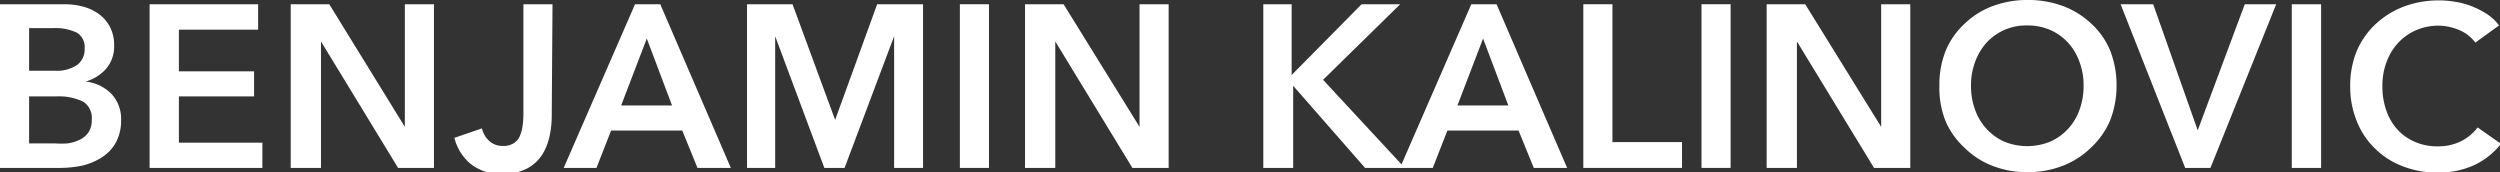 <svg xmlns="http://www.w3.org/2000/svg" viewBox="0 0 129.68 8.93"><rect x="0" y="0" width="129.68" height="8.93" fill="#333333" stroke="none"/><defs><style>.cls-1{fill:#fff;}</style></defs><g id="Layer_2" data-name="Layer 2"><g id="Lager_1" data-name="Lager 1"><path class="cls-1" d="M0,.22H3.31a3.8,3.8,0,0,1,.95.11A2.51,2.51,0,0,1,5.09.7a1.94,1.94,0,0,1,.6.67,2,2,0,0,1,.23,1,1.76,1.76,0,0,1-.41,1.19,2.23,2.23,0,0,1-1.07.67v0a2.21,2.21,0,0,1,1.32.62,1.87,1.87,0,0,1,.52,1.38A2.35,2.35,0,0,1,6,7.41a2.13,2.13,0,0,1-.73.76,3.28,3.28,0,0,1-1,.42,5.83,5.83,0,0,1-1.18.12H0ZM1.51,3.67H2.86A1.9,1.9,0,0,0,4,3.37a1,1,0,0,0,.39-.85A.88.88,0,0,0,4,1.7a2.64,2.64,0,0,0-1.28-.24H1.51Zm0,3.77H2.87a4.59,4.59,0,0,0,.62,0,2,2,0,0,0,.62-.18,1.15,1.15,0,0,0,.47-.38,1.13,1.13,0,0,0,.18-.67,1,1,0,0,0-.45-.94A2.94,2.94,0,0,0,2.93,5H1.51Z"/><path class="cls-1" d="M7.76.22h5.63V1.54H9.28V3.7h3.9V5H9.28v2.4h4.33V8.71H7.76Z"/><path class="cls-1" d="M15.08.22h2L21,6.58h0V.22h1.51V8.71H20.65l-4-6.56h0V8.71H15.08Z"/><path class="cls-1" d="M28.62,6a5,5,0,0,1-.1,1,3.06,3.06,0,0,1-.38,1,2.12,2.12,0,0,1-.78.73,2.63,2.63,0,0,1-1.3.29,2.49,2.49,0,0,1-1.65-.52,2.56,2.56,0,0,1-.84-1.35L25,6.66a1.24,1.24,0,0,0,.4.67,1,1,0,0,0,.68.24,1,1,0,0,0,.53-.12.83.83,0,0,0,.33-.34,1.84,1.84,0,0,0,.16-.53,4.43,4.43,0,0,0,.05-.66V.22h1.51Z"/><path class="cls-1" d="M32.94.22h1.31l3.66,8.49H36.18l-.79-1.94H31.7l-.76,1.94h-1.7Zm1.92,5.25L33.55,2,32.22,5.47Z"/><path class="cls-1" d="M38.75.22h2.36l2.21,6h0l2.18-6h2.38V8.71h-1.5V1.88h0L43.81,8.71H42.76L40.21,1.88h0V8.71H38.75Z"/><path class="cls-1" d="M49.79.22H51.3V8.71H49.79Z"/><path class="cls-1" d="M53.17.22h2l3.94,6.36h0V.22h1.51V8.71H58.74l-4-6.56h0V8.71H53.17Z"/><path class="cls-1" d="M65.53.22H67V3.89h0L70.63.22h2l-4,3.92,4.24,4.57H70.81L67.08,4.45h0V8.71H65.53Z"/><path class="cls-1" d="M76.32.22h1.31l3.66,8.49H79.56l-.79-1.94H75.08l-.76,1.94h-1.7Zm1.92,5.25L76.93,2,75.6,5.47Z"/><path class="cls-1" d="M82.13.22h1.51V7.37h3.61V8.71H82.13Z"/><path class="cls-1" d="M88.26.22h1.51V8.71H88.26Z"/><path class="cls-1" d="M91.64.22h2l3.94,6.36h0V.22h1.51V8.71H97.21l-4-6.56h0V8.71H91.64Z"/><path class="cls-1" d="M100.6,4.44a4.71,4.71,0,0,1,.34-1.84,4,4,0,0,1,1-1.4,4.22,4.22,0,0,1,1.44-.89A5.06,5.06,0,0,1,105.14,0,5.19,5.19,0,0,1,107,.31a4.36,4.36,0,0,1,1.45.89,4,4,0,0,1,1,1.4,4.9,4.9,0,0,1,.34,1.84,4.87,4.87,0,0,1-.34,1.82,4.11,4.11,0,0,1-1,1.41A4.3,4.3,0,0,1,107,8.6a5,5,0,0,1-1.84.33,4.86,4.86,0,0,1-1.81-.33,4.16,4.16,0,0,1-1.44-.93,4.08,4.08,0,0,1-1-1.41A4.68,4.68,0,0,1,100.6,4.44Zm1.64,0a3.56,3.56,0,0,0,.21,1.25,2.92,2.92,0,0,0,.6,1,2.88,2.88,0,0,0,.92.66,3.17,3.17,0,0,0,2.37,0,2.81,2.81,0,0,0,.93-.66,2.92,2.92,0,0,0,.6-1,3.56,3.56,0,0,0,.21-1.25,3.43,3.43,0,0,0-.21-1.22,2.9,2.9,0,0,0-.59-1,2.77,2.77,0,0,0-.92-.66,2.92,2.92,0,0,0-1.2-.24,2.79,2.79,0,0,0-2.12.9,3.07,3.07,0,0,0-.59,1A3.43,3.43,0,0,0,102.24,4.44Z"/><path class="cls-1" d="M110,.22h1.69L114,6.76h0L116.44.22h1.63l-3.41,8.49h-1.31Z"/><path class="cls-1" d="M118.88.22h1.52V8.71h-1.52Z"/><path class="cls-1" d="M128.4,2.21a2,2,0,0,0-.88-.67,2.89,2.89,0,0,0-1-.21,2.92,2.92,0,0,0-1.2.24,2.81,2.81,0,0,0-.93.66,2.92,2.92,0,0,0-.6,1,3.43,3.43,0,0,0-.21,1.22,3.68,3.68,0,0,0,.2,1.27,2.85,2.85,0,0,0,.58,1,2.64,2.64,0,0,0,.91.64,2.84,2.84,0,0,0,1.19.23,2.63,2.63,0,0,0,1.21-.27,2.47,2.47,0,0,0,.85-.71l1.21.85a3.81,3.81,0,0,1-1.38,1.1,4.36,4.36,0,0,1-1.9.39,4.89,4.89,0,0,1-1.83-.33,4.16,4.16,0,0,1-1.44-.93,4,4,0,0,1-.93-1.41,4.68,4.68,0,0,1-.34-1.82,4.71,4.71,0,0,1,.35-1.84,4.13,4.13,0,0,1,1-1.4,4.51,4.51,0,0,1,1.46-.89,5.2,5.2,0,0,1,2.68-.23,4,4,0,0,1,.85.24,4.32,4.32,0,0,1,.77.4,2.4,2.4,0,0,1,.61.58Z"/></g></g></svg>